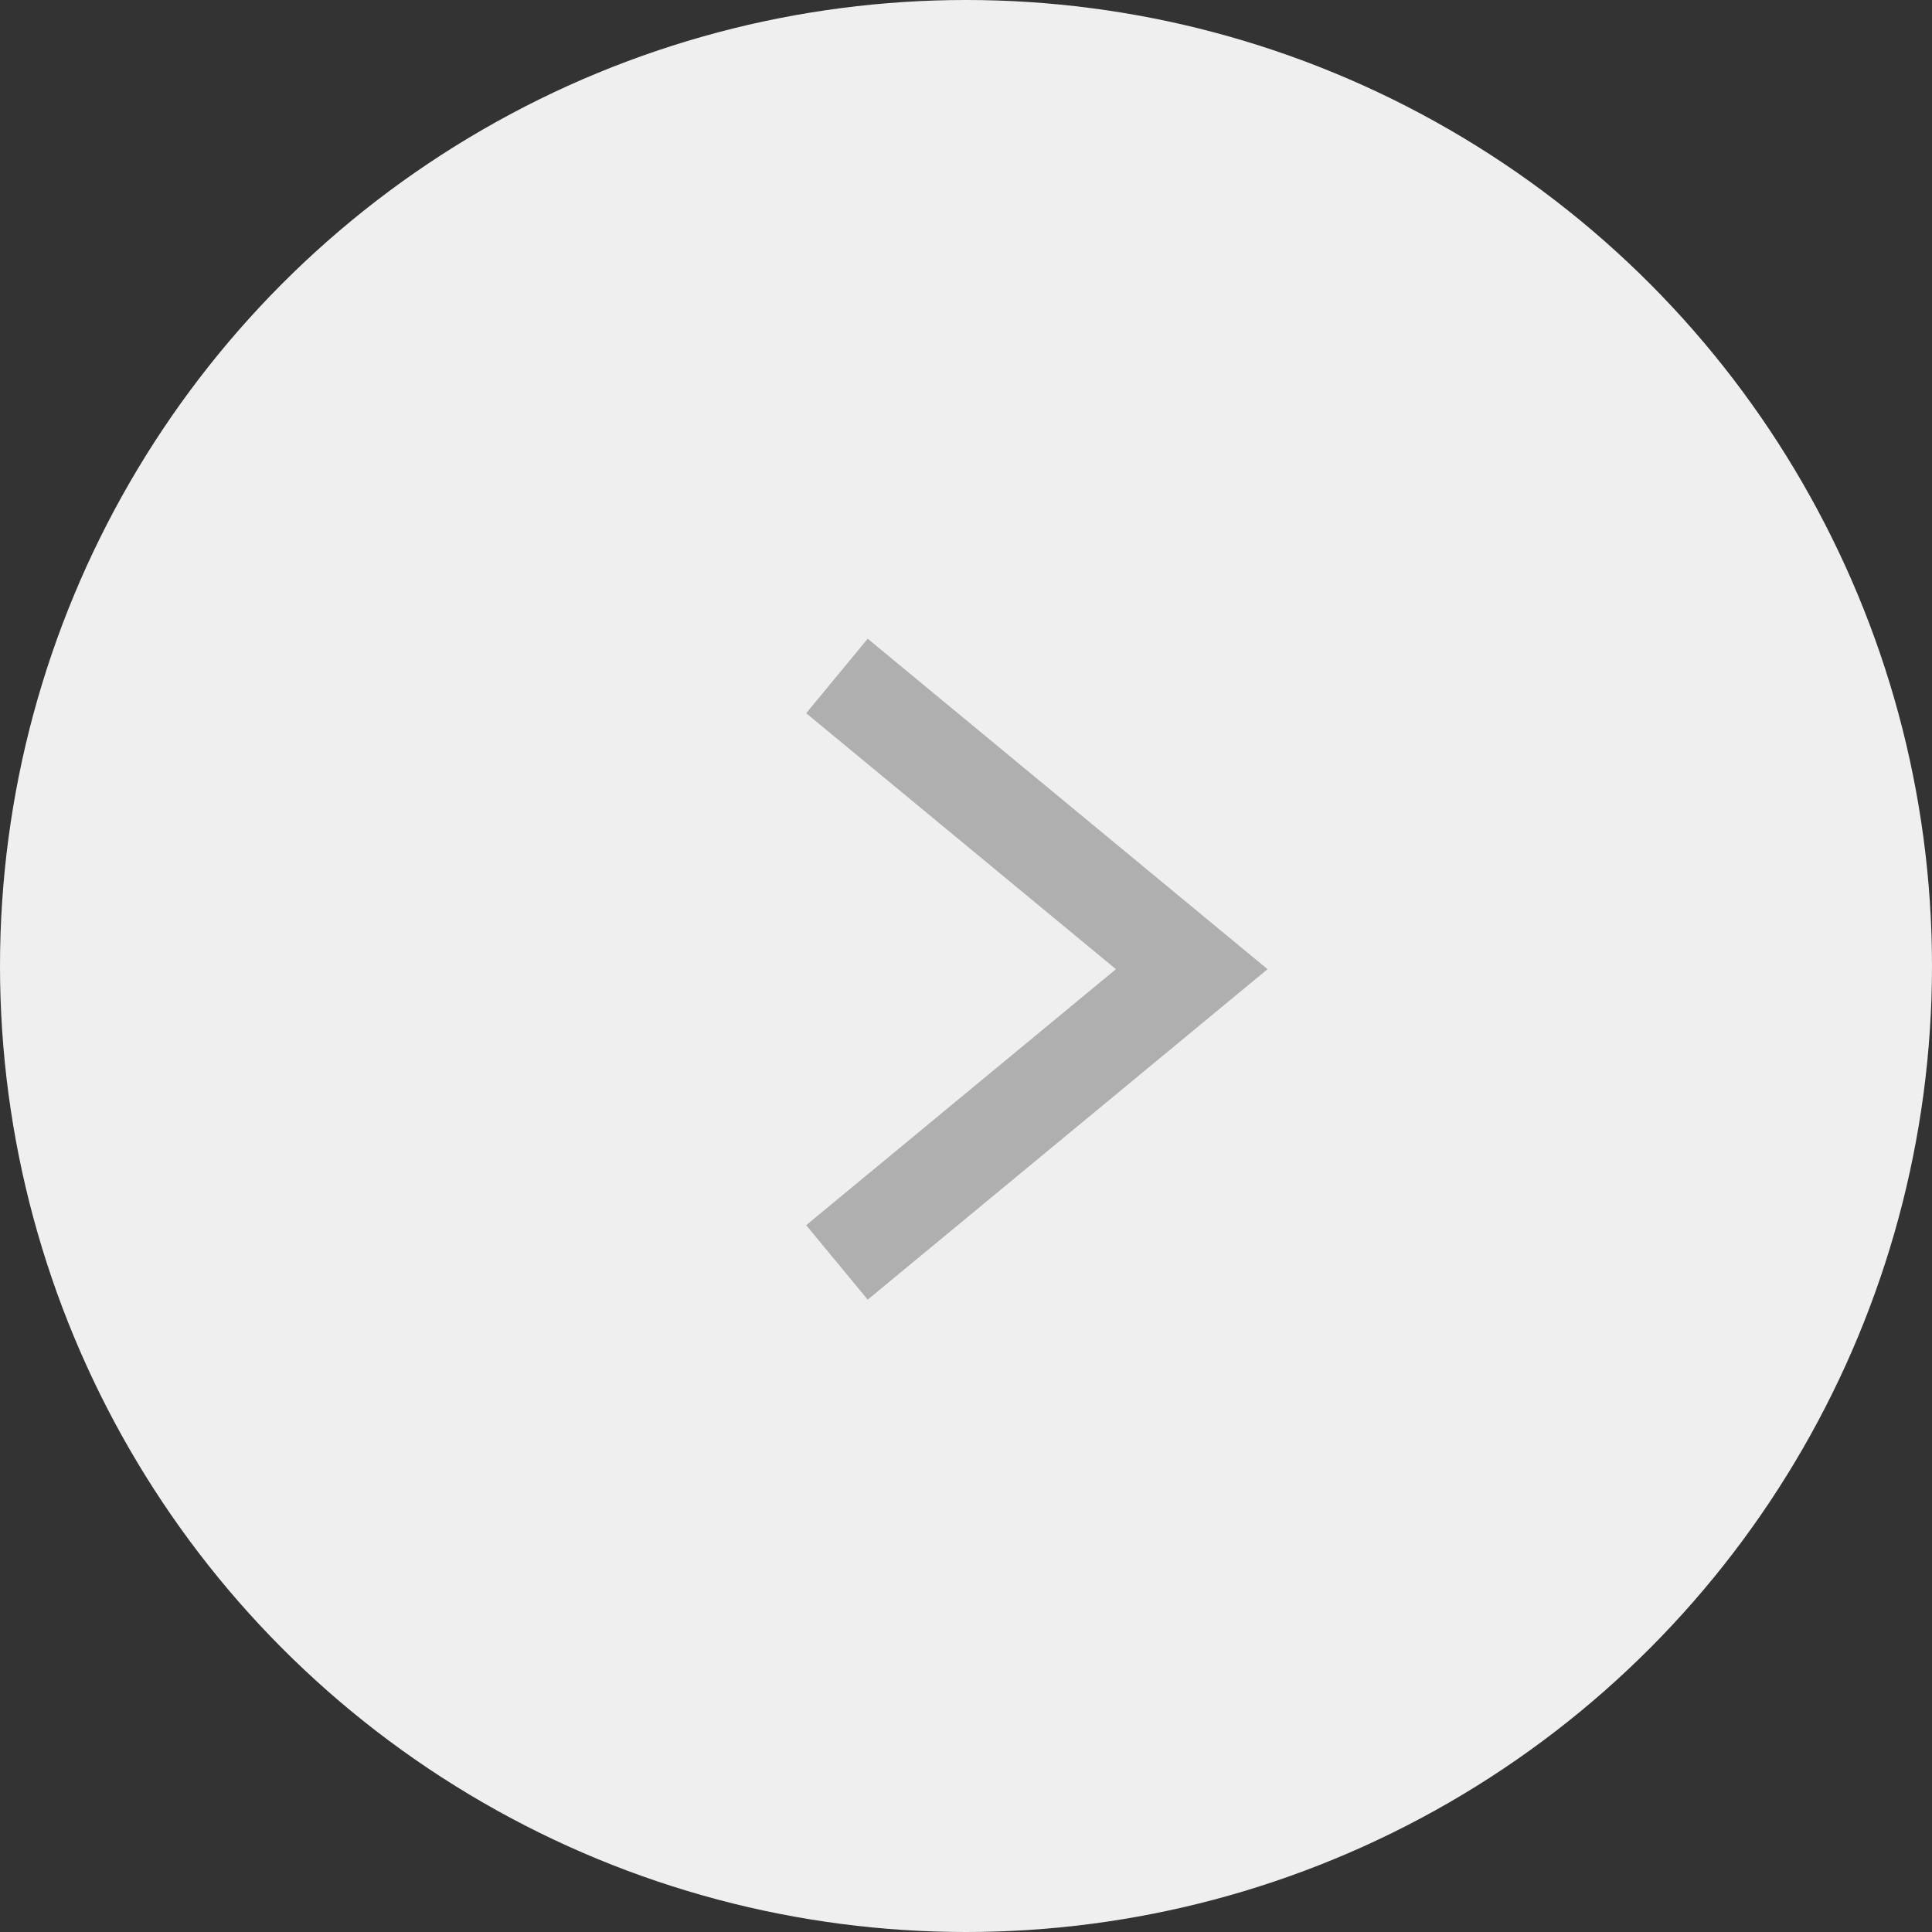 <svg xmlns="http://www.w3.org/2000/svg" width="40" height="40"><rect width="100%" height="100%" fill="#333333" stroke="none"/><g transform="translate(-798 -5067)"><circle cx="20" cy="20" r="20" transform="translate(798 5067)" fill="#efefef"/><path d="M815.965 5093.908l-1.274-1.542 6.413-5.3-6.413-5.3 1.274-1.542 8.278 6.842z" fill="#afafaf"/></g></svg>